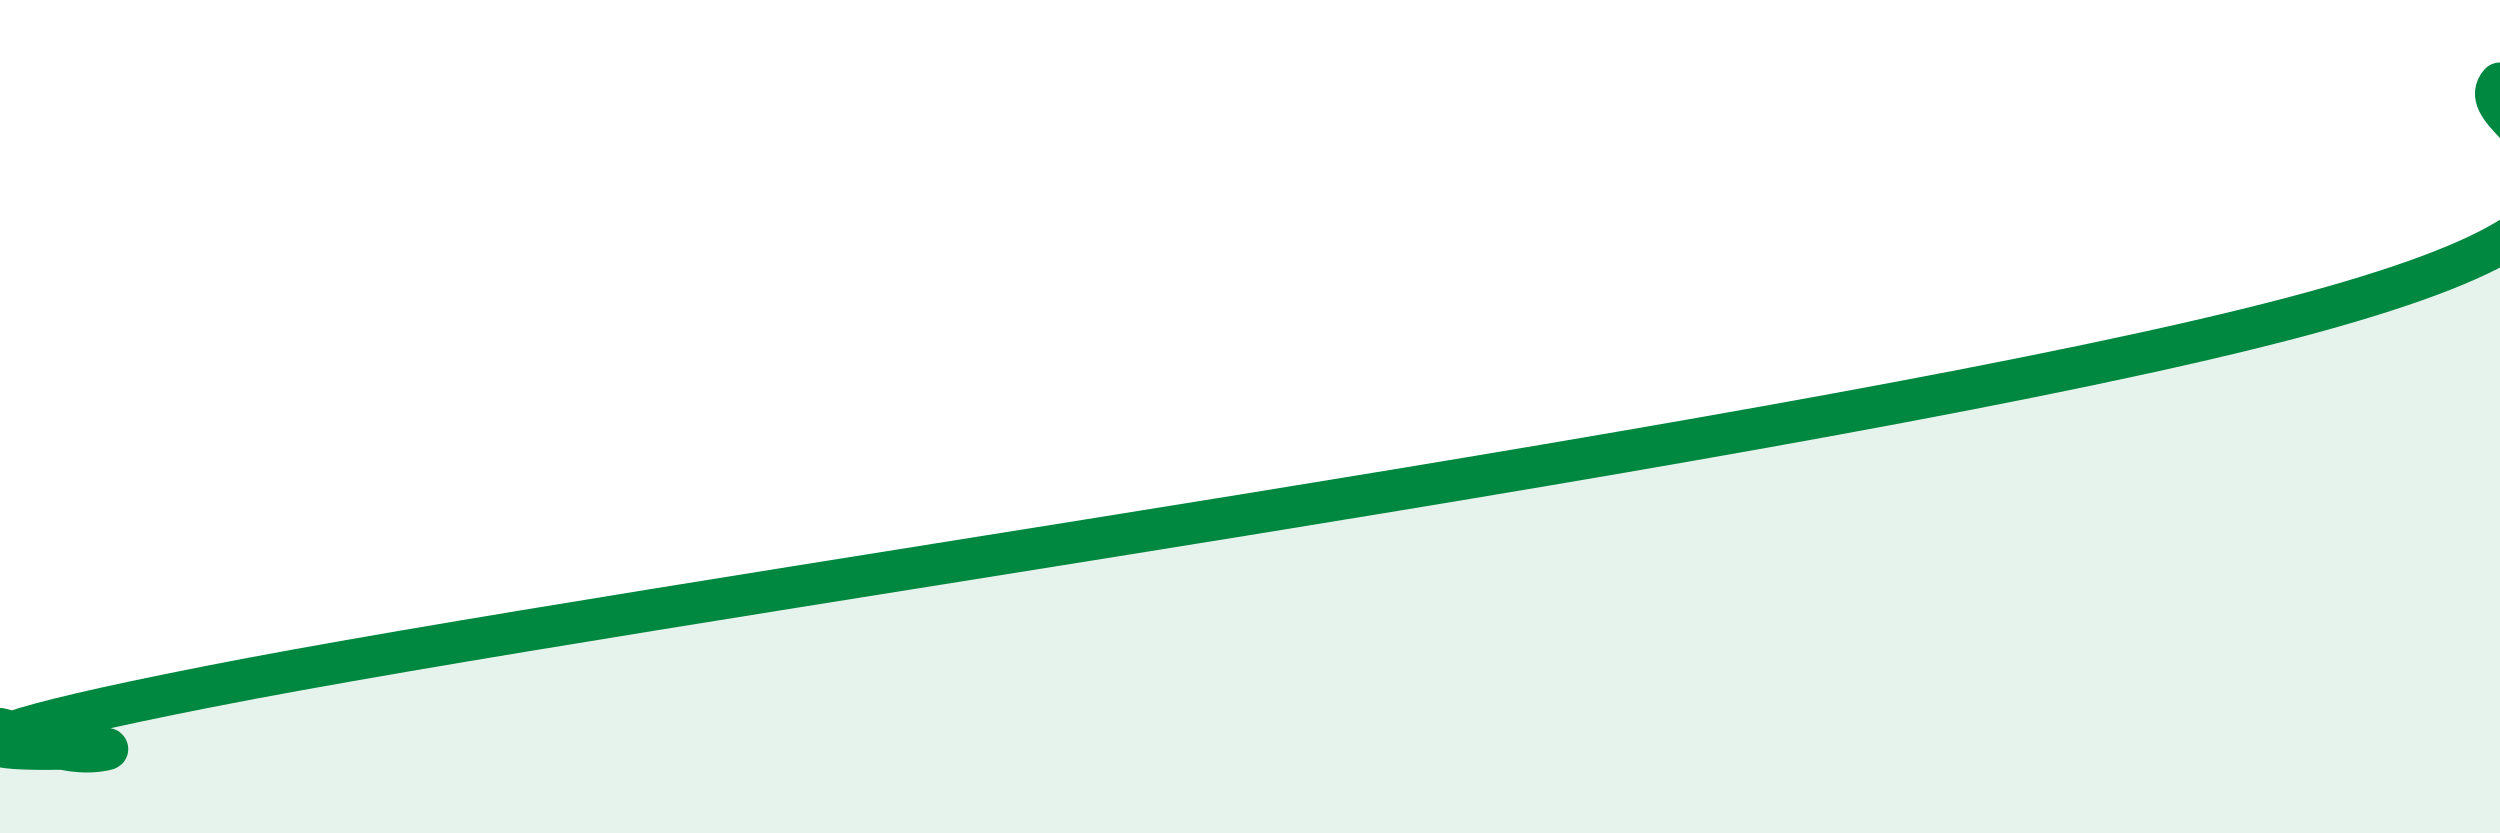 
    <svg width="60" height="20" viewBox="0 0 60 20" xmlns="http://www.w3.org/2000/svg">
      <path
        d="M 0,17.49 C 0.5,17.59 1.5,18.2 2.5,18 C 3.5,17.8 -5.5,18.55 5,16.48 C 15.5,14.41 44,10.53 55,7.63 C 66,4.73 59,3.13 60,2L60 20L0 20Z"
        fill="#008740"
        opacity="0.1"
        stroke-linecap="round"
        stroke-linejoin="round"
      />
      <path
        d="M 0,17.49 C 0.5,17.59 1.5,18.2 2.5,18 C 3.5,17.8 -5.5,18.55 5,16.48 C 15.5,14.41 44,10.53 55,7.63 C 66,4.73 59,3.13 60,2"
        stroke="#008740"
        stroke-width="1"
        fill="none"
        stroke-linecap="round"
        stroke-linejoin="round"
      />
    </svg>
  